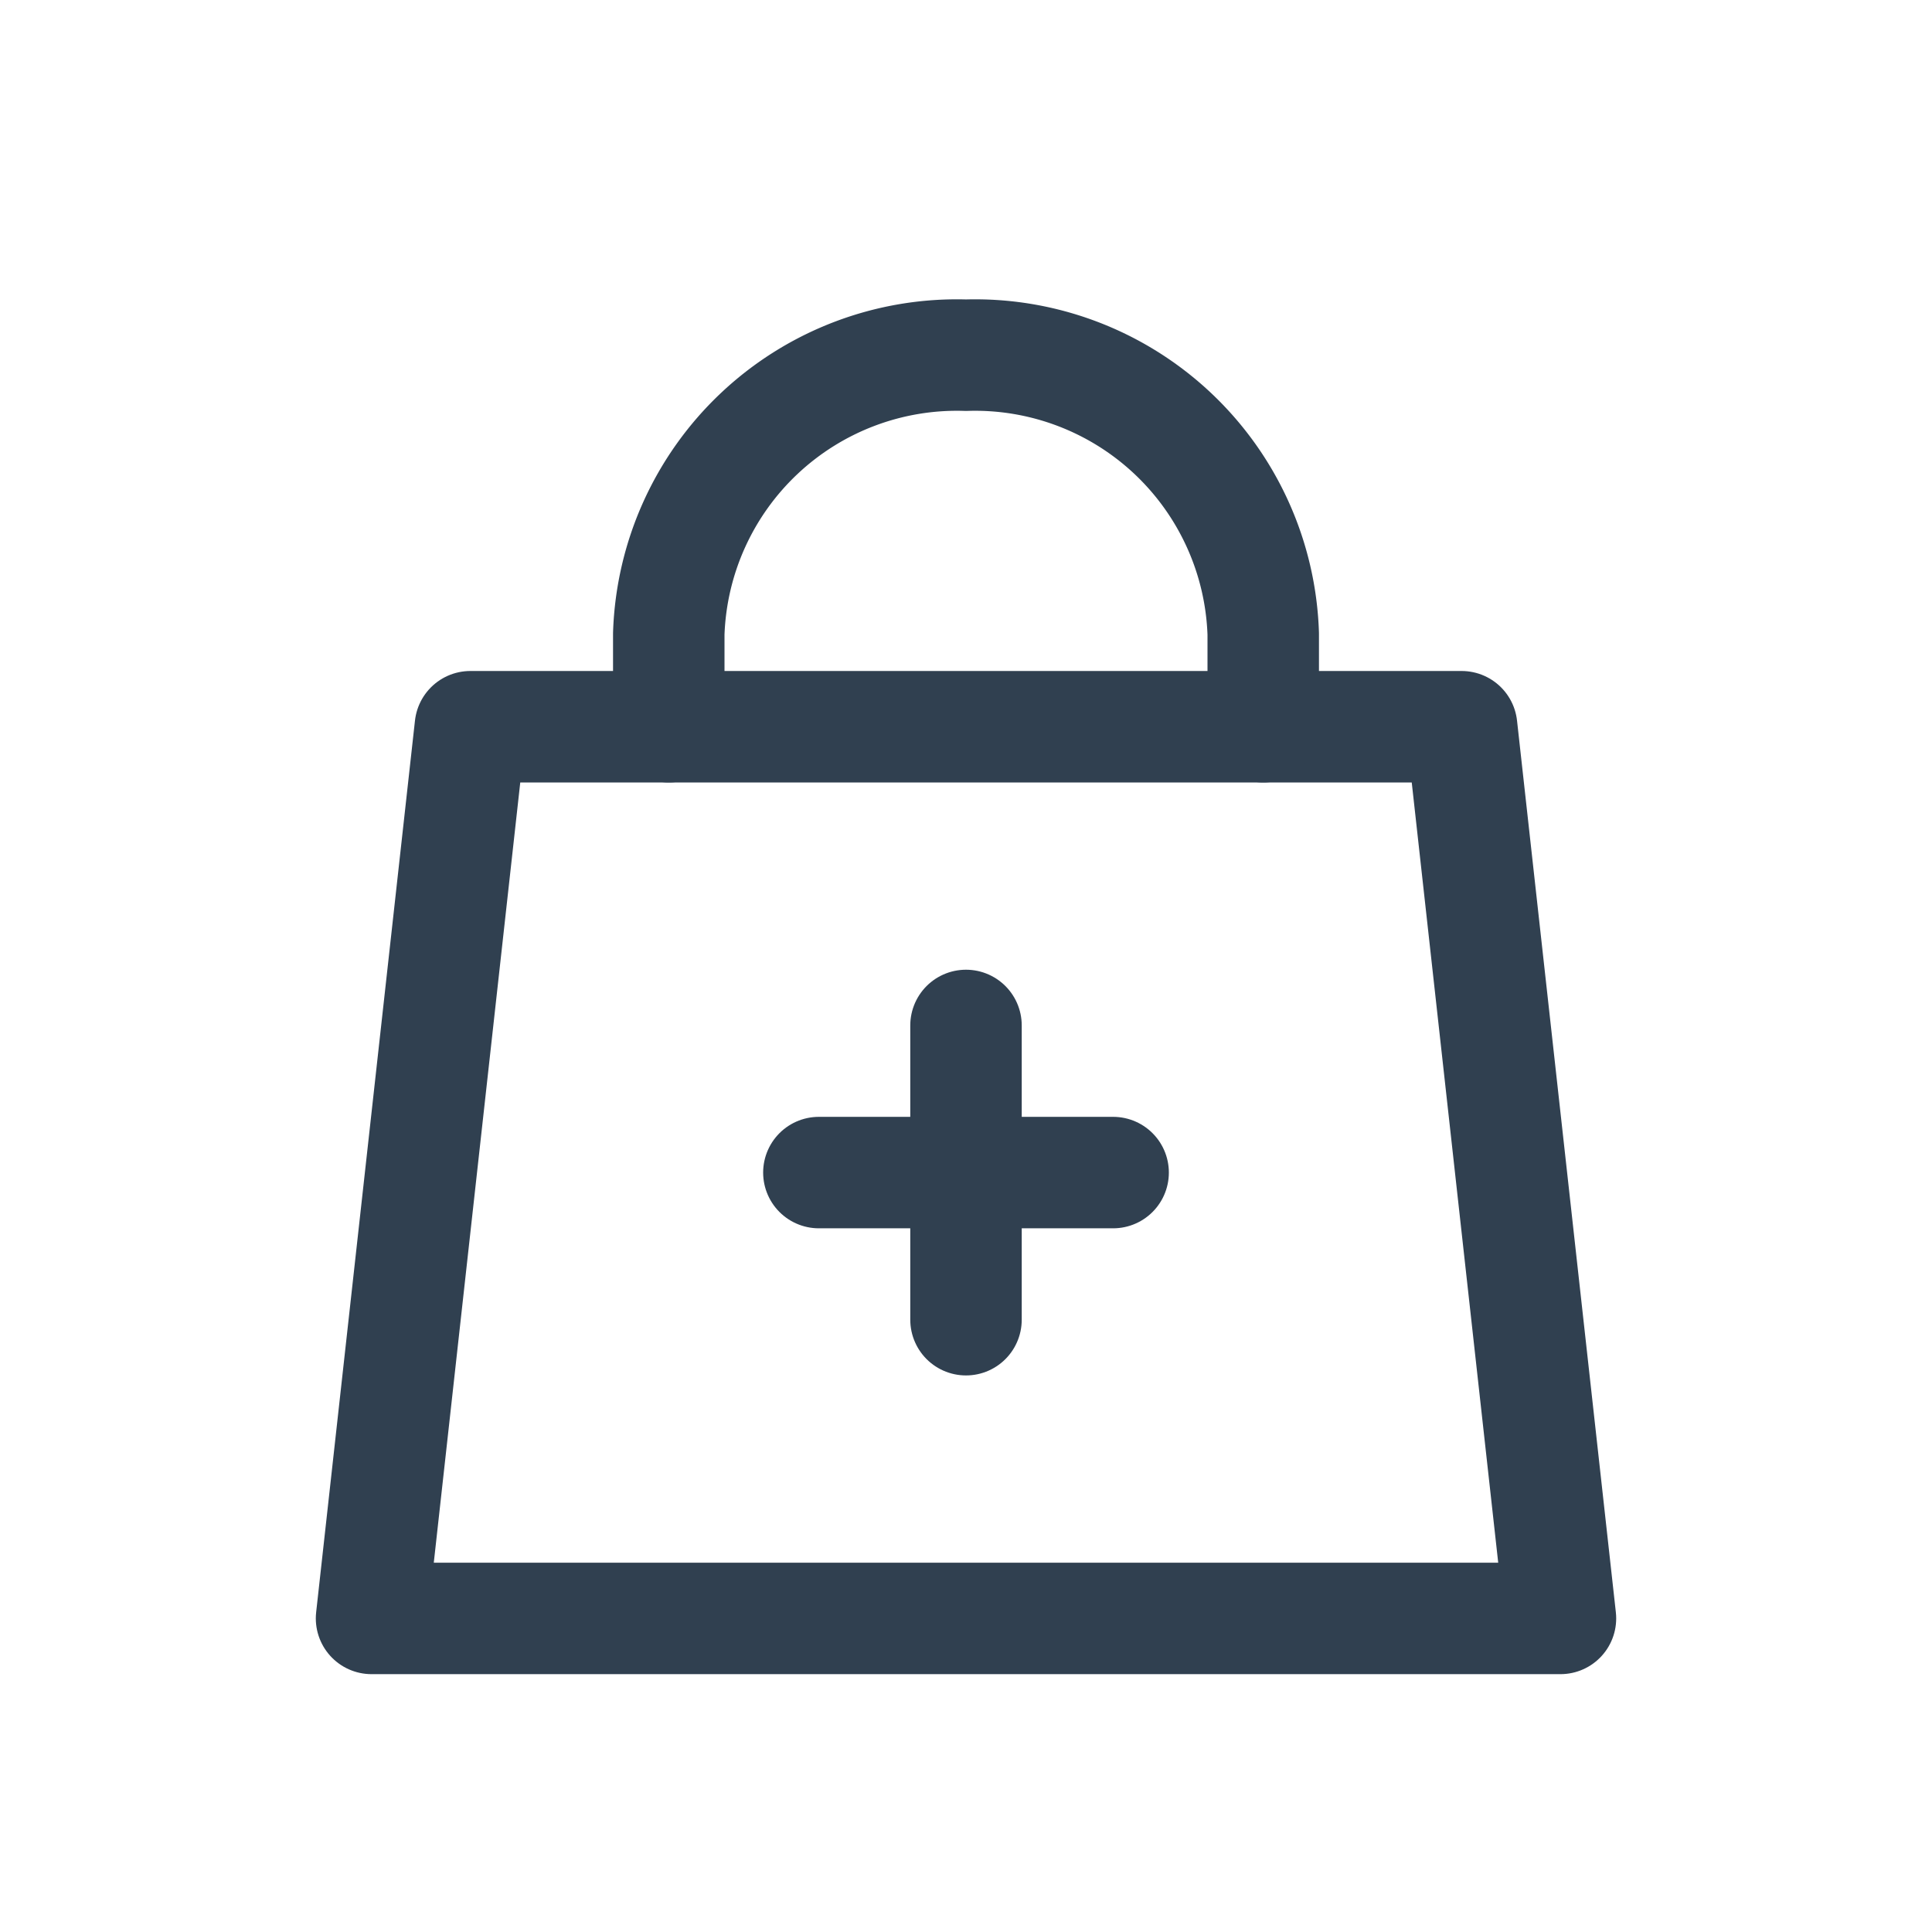 <svg id="th_color" xmlns="http://www.w3.org/2000/svg" viewBox="0 0 26 26"><defs><style>.cls-1{fill:none;stroke:#304050;stroke-linecap:round;stroke-linejoin:round;stroke-width:1.5px;}</style></defs><line class="cls-1" x1="13" y1="13.8" x2="13" y2="17.76"/><line class="cls-1" x1="11.02" y1="15.78" x2="14.98" y2="15.78"/><polygon class="cls-1" points="21 21.78 5 21.78 6.33 9.78 19.67 9.78 21 21.78"/><path class="cls-1" d="M9,9.78V8.53a3.88,3.88,0,0,1,4-3.75,3.88,3.88,0,0,1,4,3.75V9.78"/></svg>